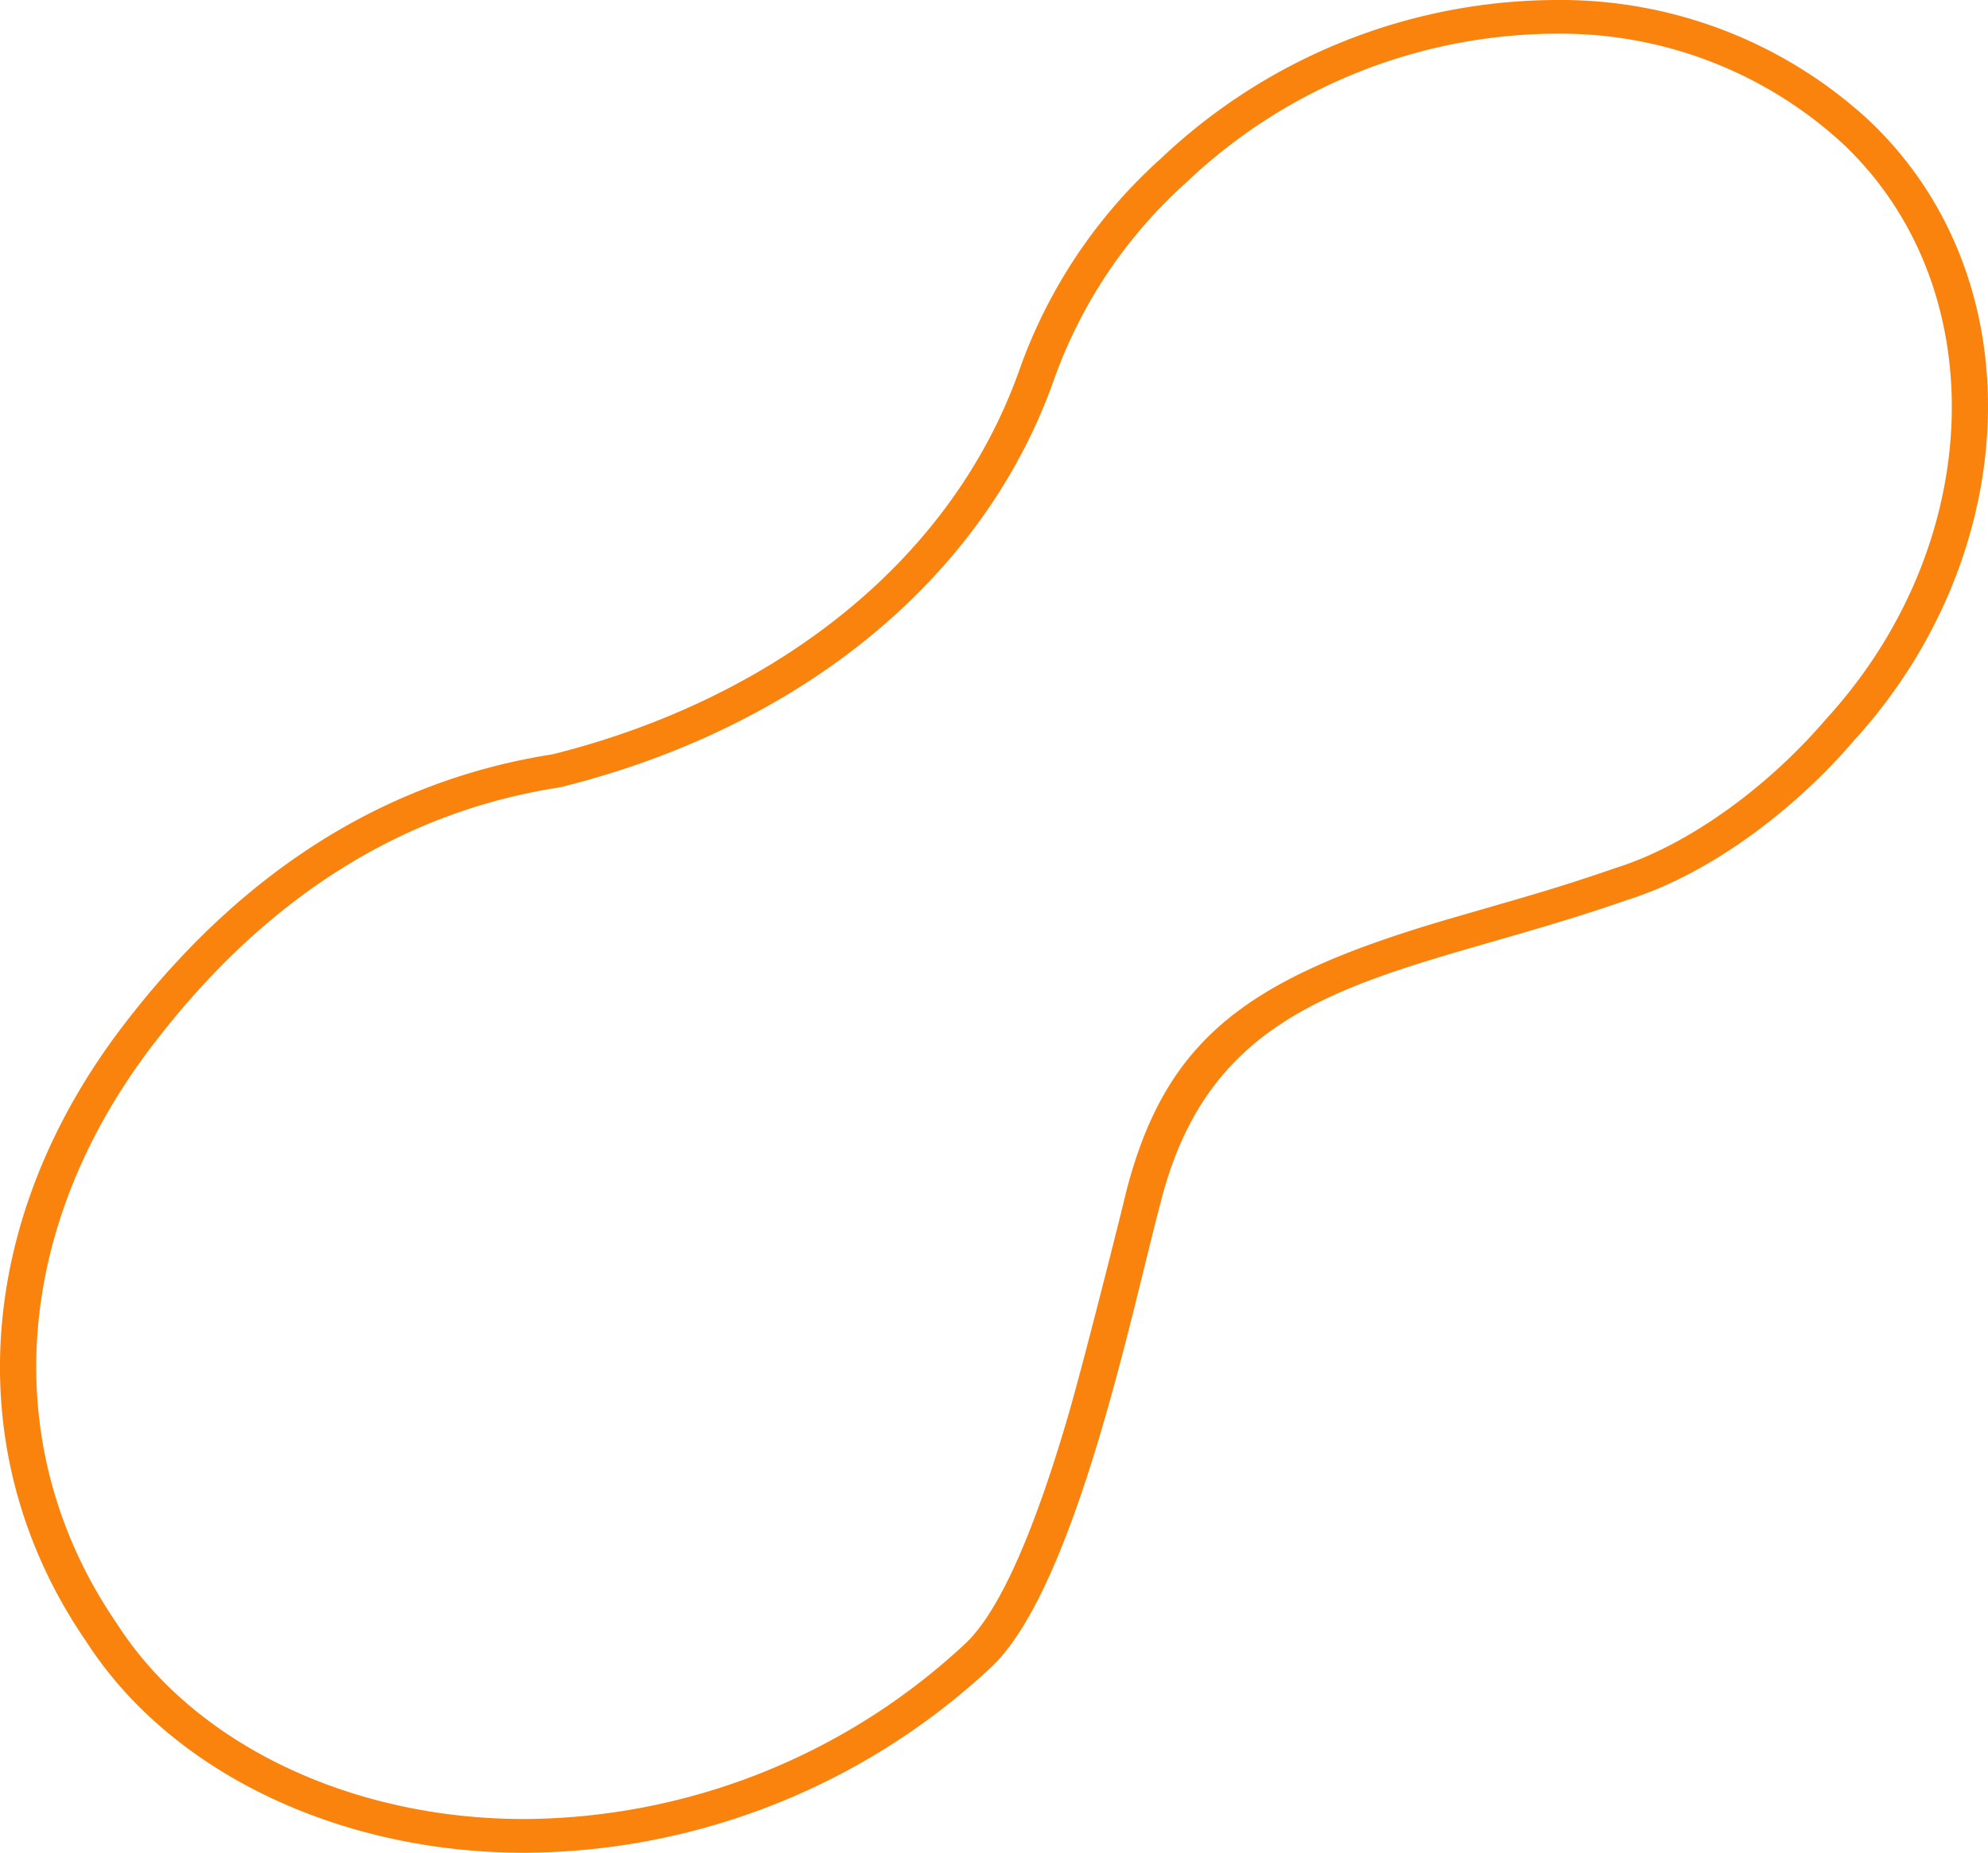 <svg xmlns="http://www.w3.org/2000/svg" width="189.641" height="176.718" viewBox="0 0 189.641 176.718">
  <g id="flexibility-99fcfdb13a0d897070c6c3a357150d0140dc5c9cc924798664b84bbd8257efe4" transform="translate(-5 -5)">
    <path id="Path_38363" data-name="Path 38363" d="M153.478,5A55.108,55.108,0,0,0,115.71,20.148a49.054,49.054,0,0,0-13.49,20.2C95.476,59.278,77.941,71.9,57.706,76.95c-16.183,2.524-29.674,11.36-40.466,25.245C2.4,121.13,1.054,143.851,13.194,161.522c8.094,12.623,24.281,20.2,41.816,20.2a65.7,65.7,0,0,0,44.514-17.672c8.092-7.573,13.489-34.233,16.187-44.331,5.4-21.458,22.929-21.307,44.514-28.881,8.092-2.525,16.185-8.836,21.581-15.148,16.187-17.672,17.535-44.18,1.348-59.327A43.381,43.381,0,0,0,153.478,5Zm0,3.213A39.774,39.774,0,0,1,180.71,18.628C195.3,32.284,194.53,56.846,179.183,73.6c-5.6,6.545-13.214,12.052-20.055,14.186q-4.086,1.422-8.248,2.643c-1.627.482-7.01,2.034-7.753,2.251-19.081,5.6-27,11.289-30.773,26.3.379-1.422-3.827,15.472-5.477,21.113-3.233,11.046-6.546,18.644-9.8,21.685A62.115,62.115,0,0,1,55.01,178.505c-16.556,0-31.5-7.152-38.856-18.631-11.472-16.7-10.072-37.991,3.872-55.785C30.56,90.535,43.37,82.443,58.277,80.12l.322-.066c22.483-5.612,40.083-19.574,46.893-38.7a45.9,45.9,0,0,1,12.661-18.941A51.529,51.529,0,0,1,153.478,8.213Z" transform="translate(0)" fill="#f9830d"/>
  </g>
</svg>
